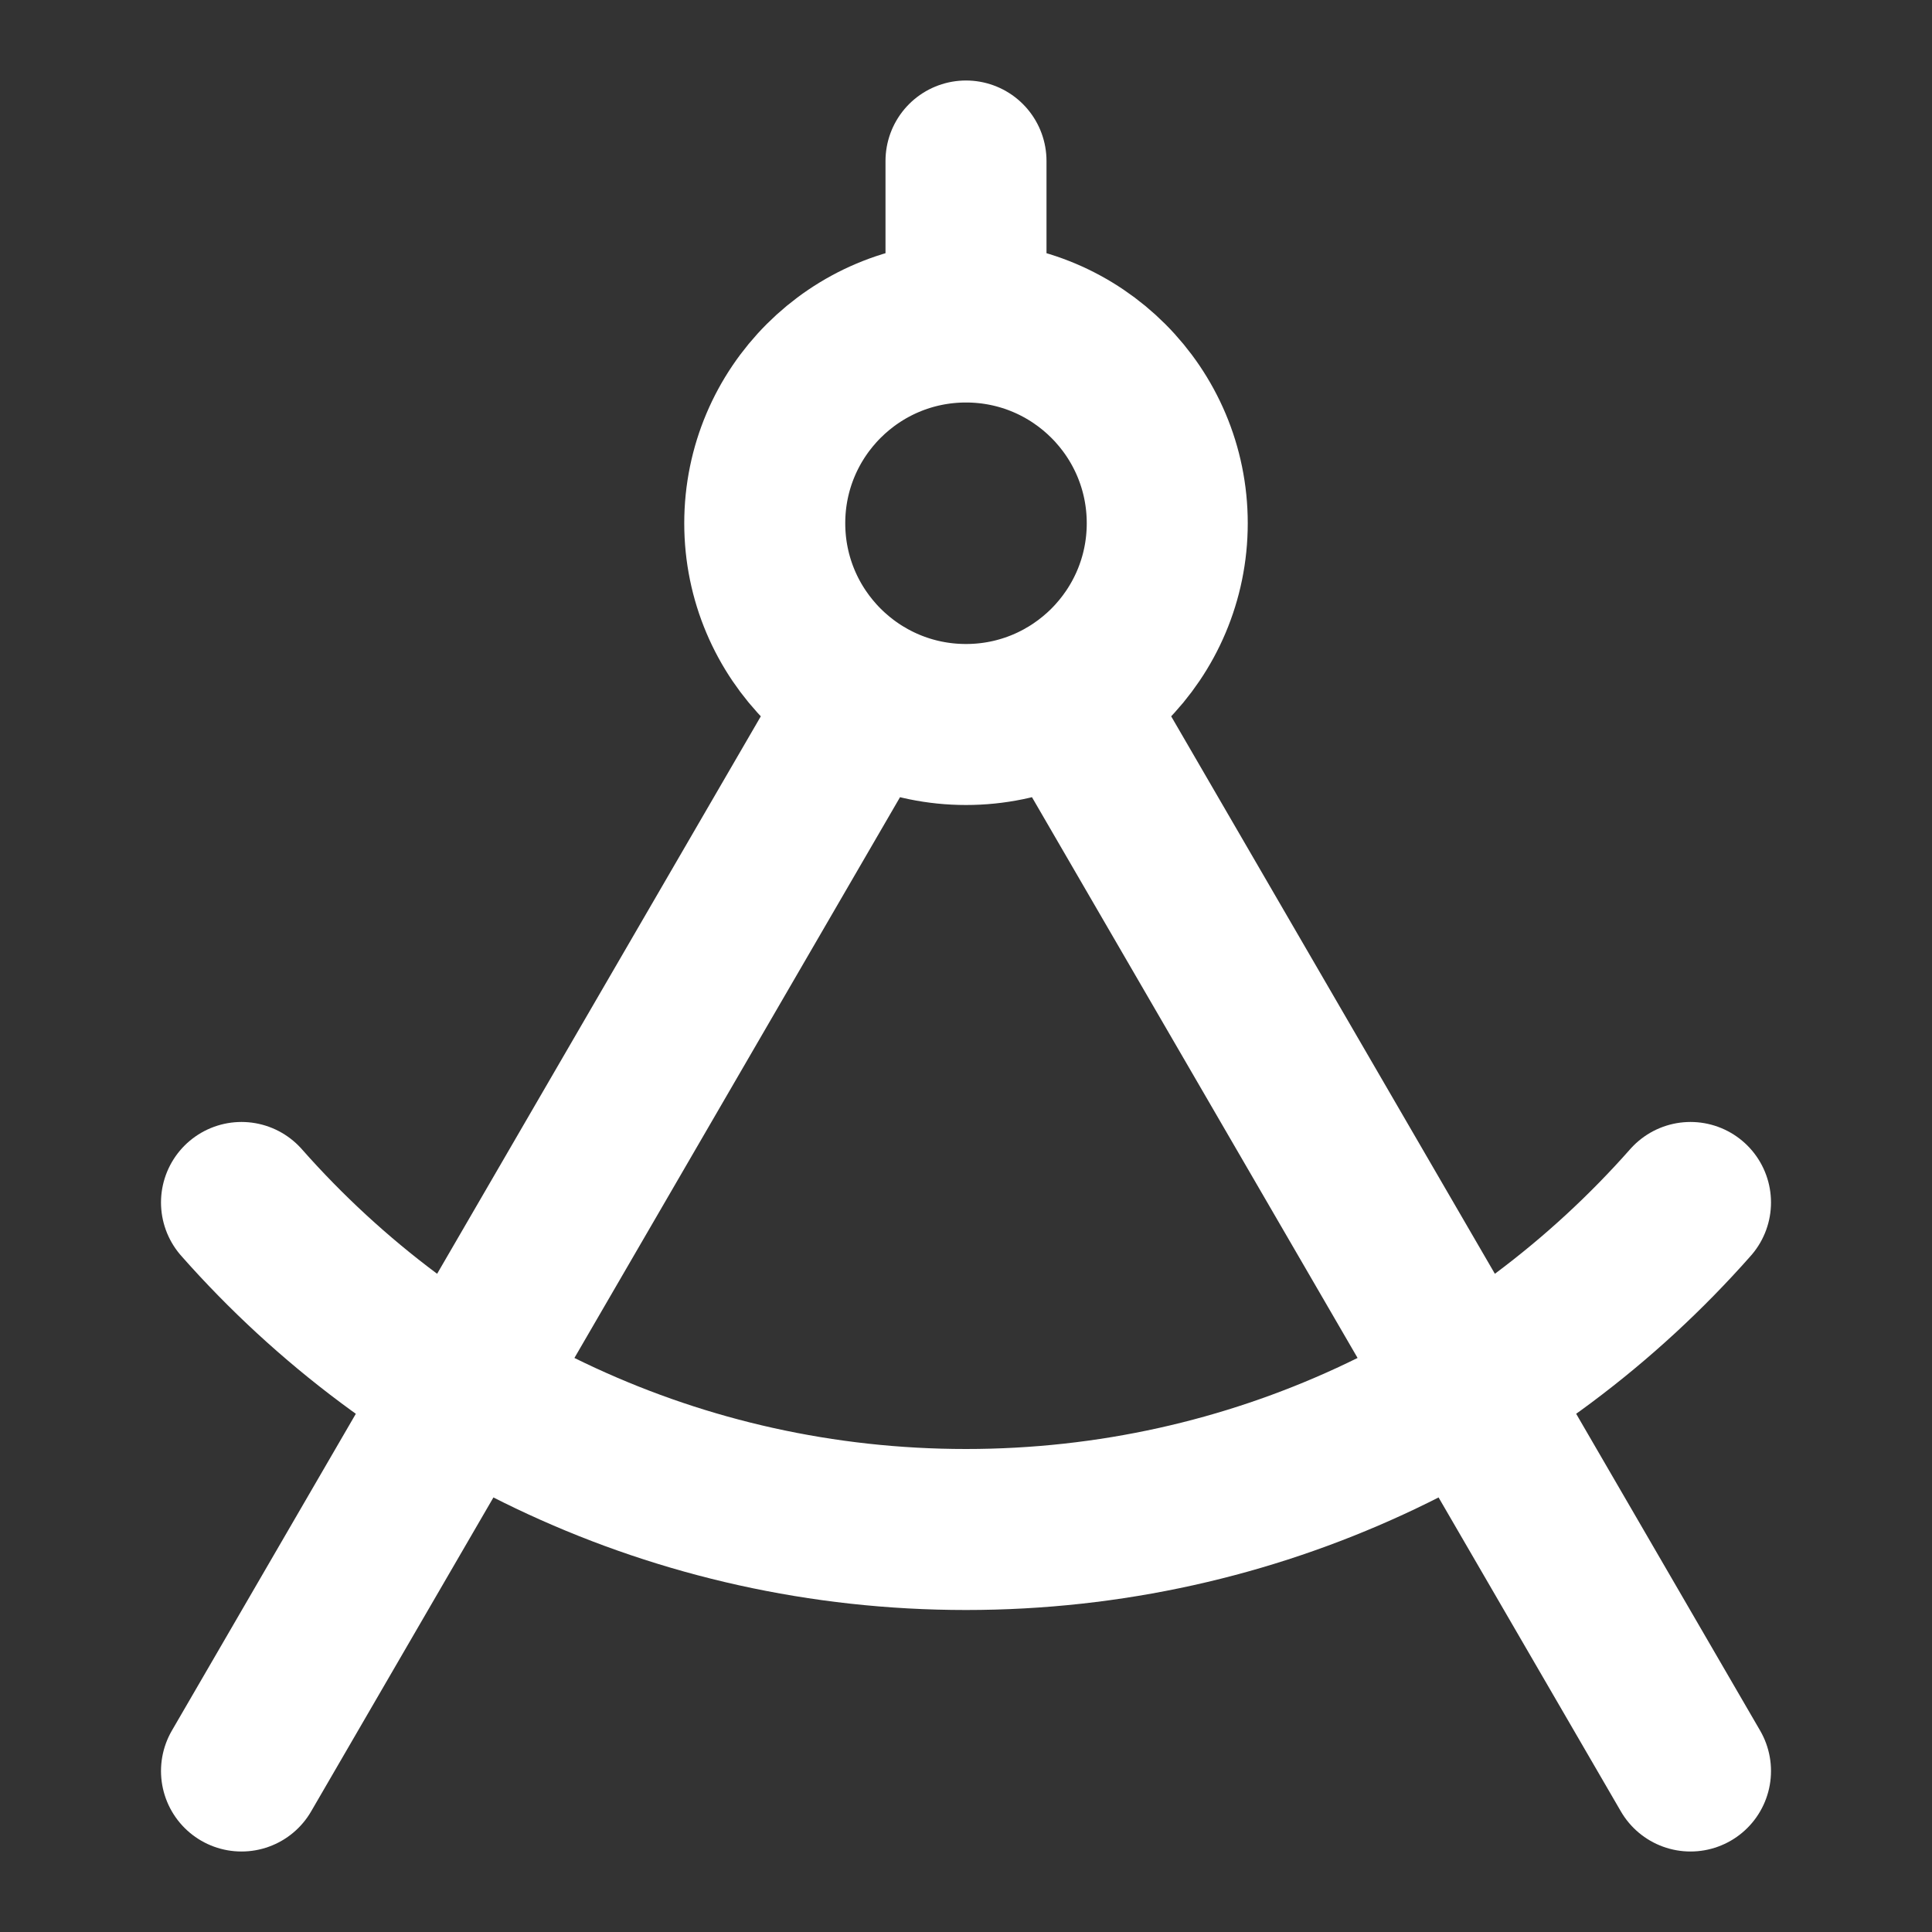<svg xmlns="http://www.w3.org/2000/svg" fill="none" viewBox="0 0 48 48" height="48" width="48">
<rect x="0" y="0" width="48" height="48" fill="#333333" stroke="none"/>
<path stroke-linejoin="round" stroke-linecap="round" stroke-width="4" stroke="white" d="M24 8C21.239 8 19 10.239 19 13C19 15.761 21.239 18 24 18C26.761 18 29 15.761 29 13C29 10.239 26.761 8 24 8ZM24 8V4M42 29.875C37.602 34.858 31.168 38 24 38C16.832 38 10.398 34.858 6 29.875M21.49 17.323L6 44M26.51 17.323L42 44"></path>
</svg>
